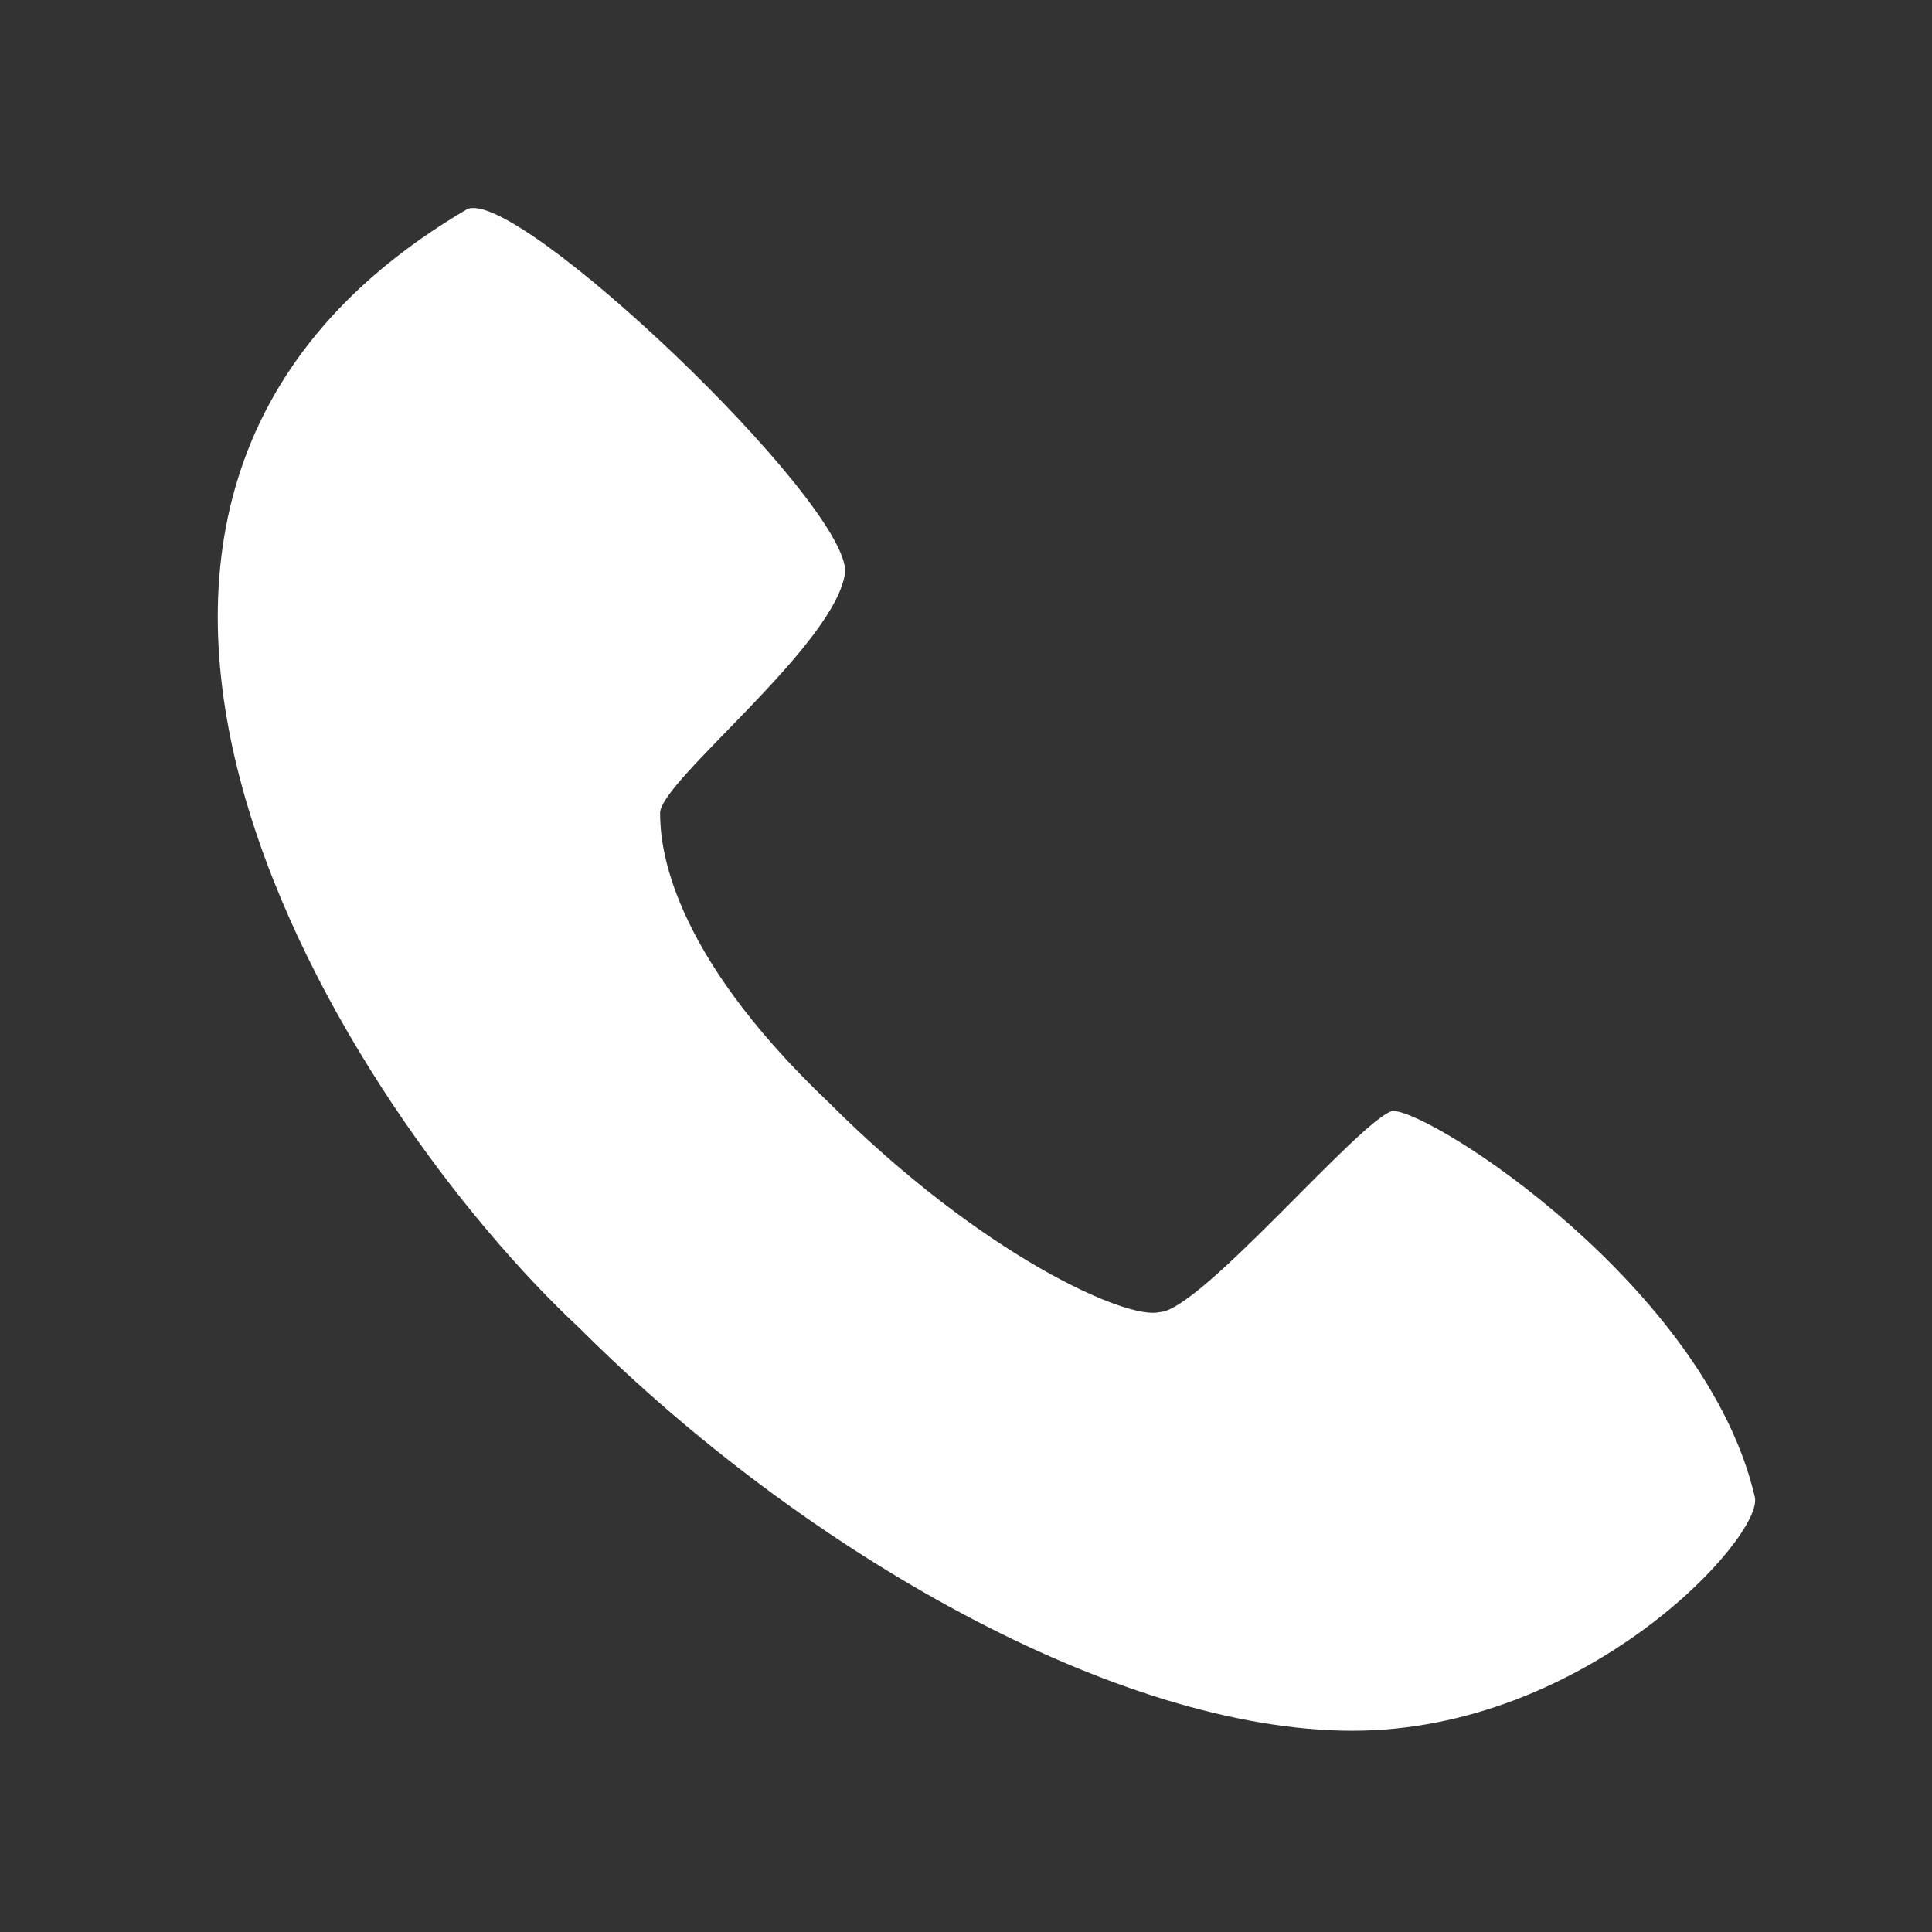 <?xml version="1.0" encoding="utf-8"?>
<!-- Generator: Adobe Illustrator 25.0.1, SVG Export Plug-In . SVG Version: 6.00 Build 0)  -->
<svg version="1.1" xmlns="http://www.w3.org/2000/svg" xmlns:xlink="http://www.w3.org/1999/xlink" x="0px" y="0px"
	 viewBox="0 0 24 24" style="enable-background:new 0 0 24 24;" xml:space="preserve">
<rect x="0" y="0" width="24" height="24" fill="#333333" stroke="none"/>
<style type="text/css">
	.st0{fill-rule:evenodd;clip-rule:evenodd;fill:#FFFFFF;}
</style>
<g id="Layer_4">
</g>
<g id="Layer_3">
</g>
<g id="Layer_5">
	<g>
		<path class="st0" d="M5.8,2.6c0.6-0.3,4.7,3.6,4.7,4.5c-0.1,0.9-2.3,2.6-2.3,3c0,0.4,0.1,1.7,2.1,3.6c1.9,1.9,3.7,2.7,4.1,2.6
			c0.5,0,2.5-2.4,2.9-2.5c0.5,0,3.9,2.2,4.5,4.8c0.1,0.5-2.1,2.9-5,2.9c-2.9,0-6.8-2.2-9.6-5C4.3,13.8-0.5,6.3,5.8,2.6L5.8,2.6z"/>
	</g>
</g>
</svg>
